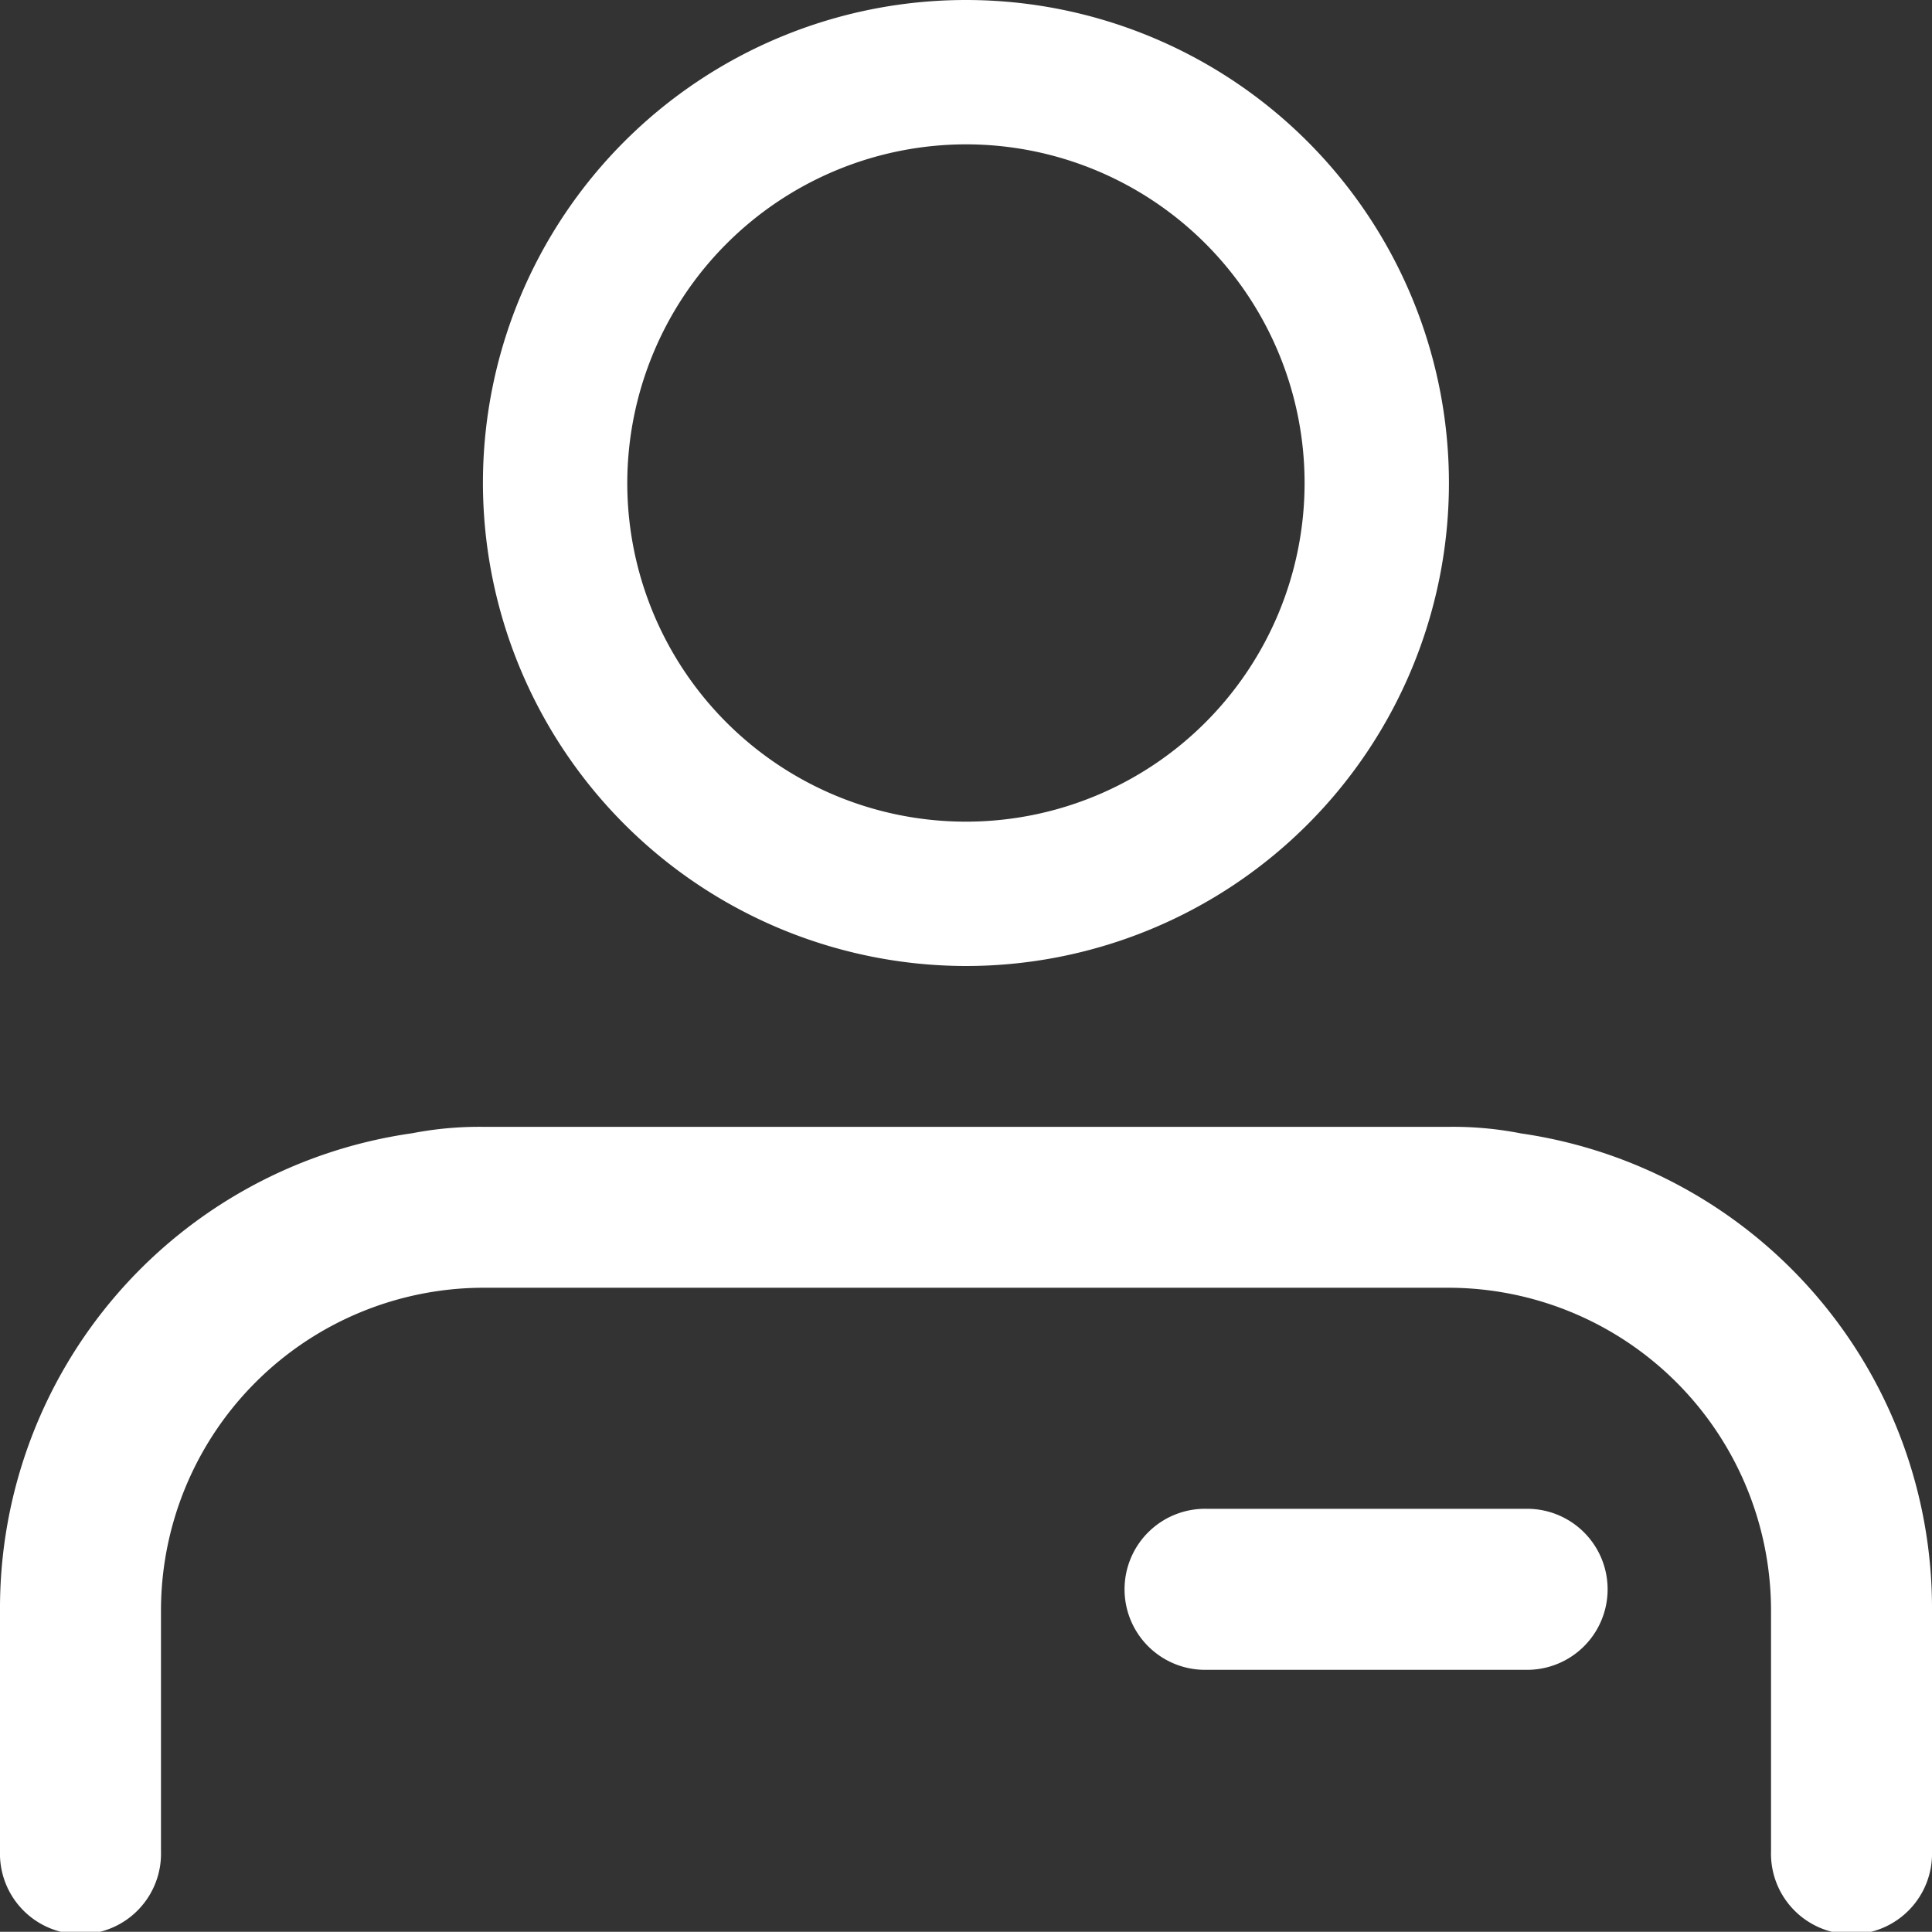 <svg xmlns="http://www.w3.org/2000/svg" width="28" height="27.997" viewBox="0 0 28 27.997"><rect x="0" y="0" width="28" height="27.997" fill="#333333" stroke="none"/><path d="M22.027,194.092A5.108,5.108,0,0,0,21,194H7a5.108,5.108,0,0,0-1.027.093A6.952,6.952,0,0,0,0,201v3.5a1.167,1.167,0,1,0,2.333,0V201A4.68,4.68,0,0,1,7,196.332H21A4.68,4.68,0,0,1,25.667,201v3.5a1.167,1.167,0,1,0,2.333,0V201a6.952,6.952,0,0,0-5.973-6.907" transform="translate(0 -177.669)" fill="#fff"/><path d="M180.833,244h-4.667a1.167,1.167,0,1,0,0,2.333h4.667a1.167,1.167,0,0,0,0-2.333" transform="translate(-158.667 -222.133)" fill="#fff"/><path d="M70,14a7,7,0,1,0-7-7,7.008,7.008,0,0,0,7,7M70,2.092A4.908,4.908,0,1,1,65.092,7,4.914,4.914,0,0,1,70,2.092" transform="translate(-56.001)" fill="#fff"/></svg>